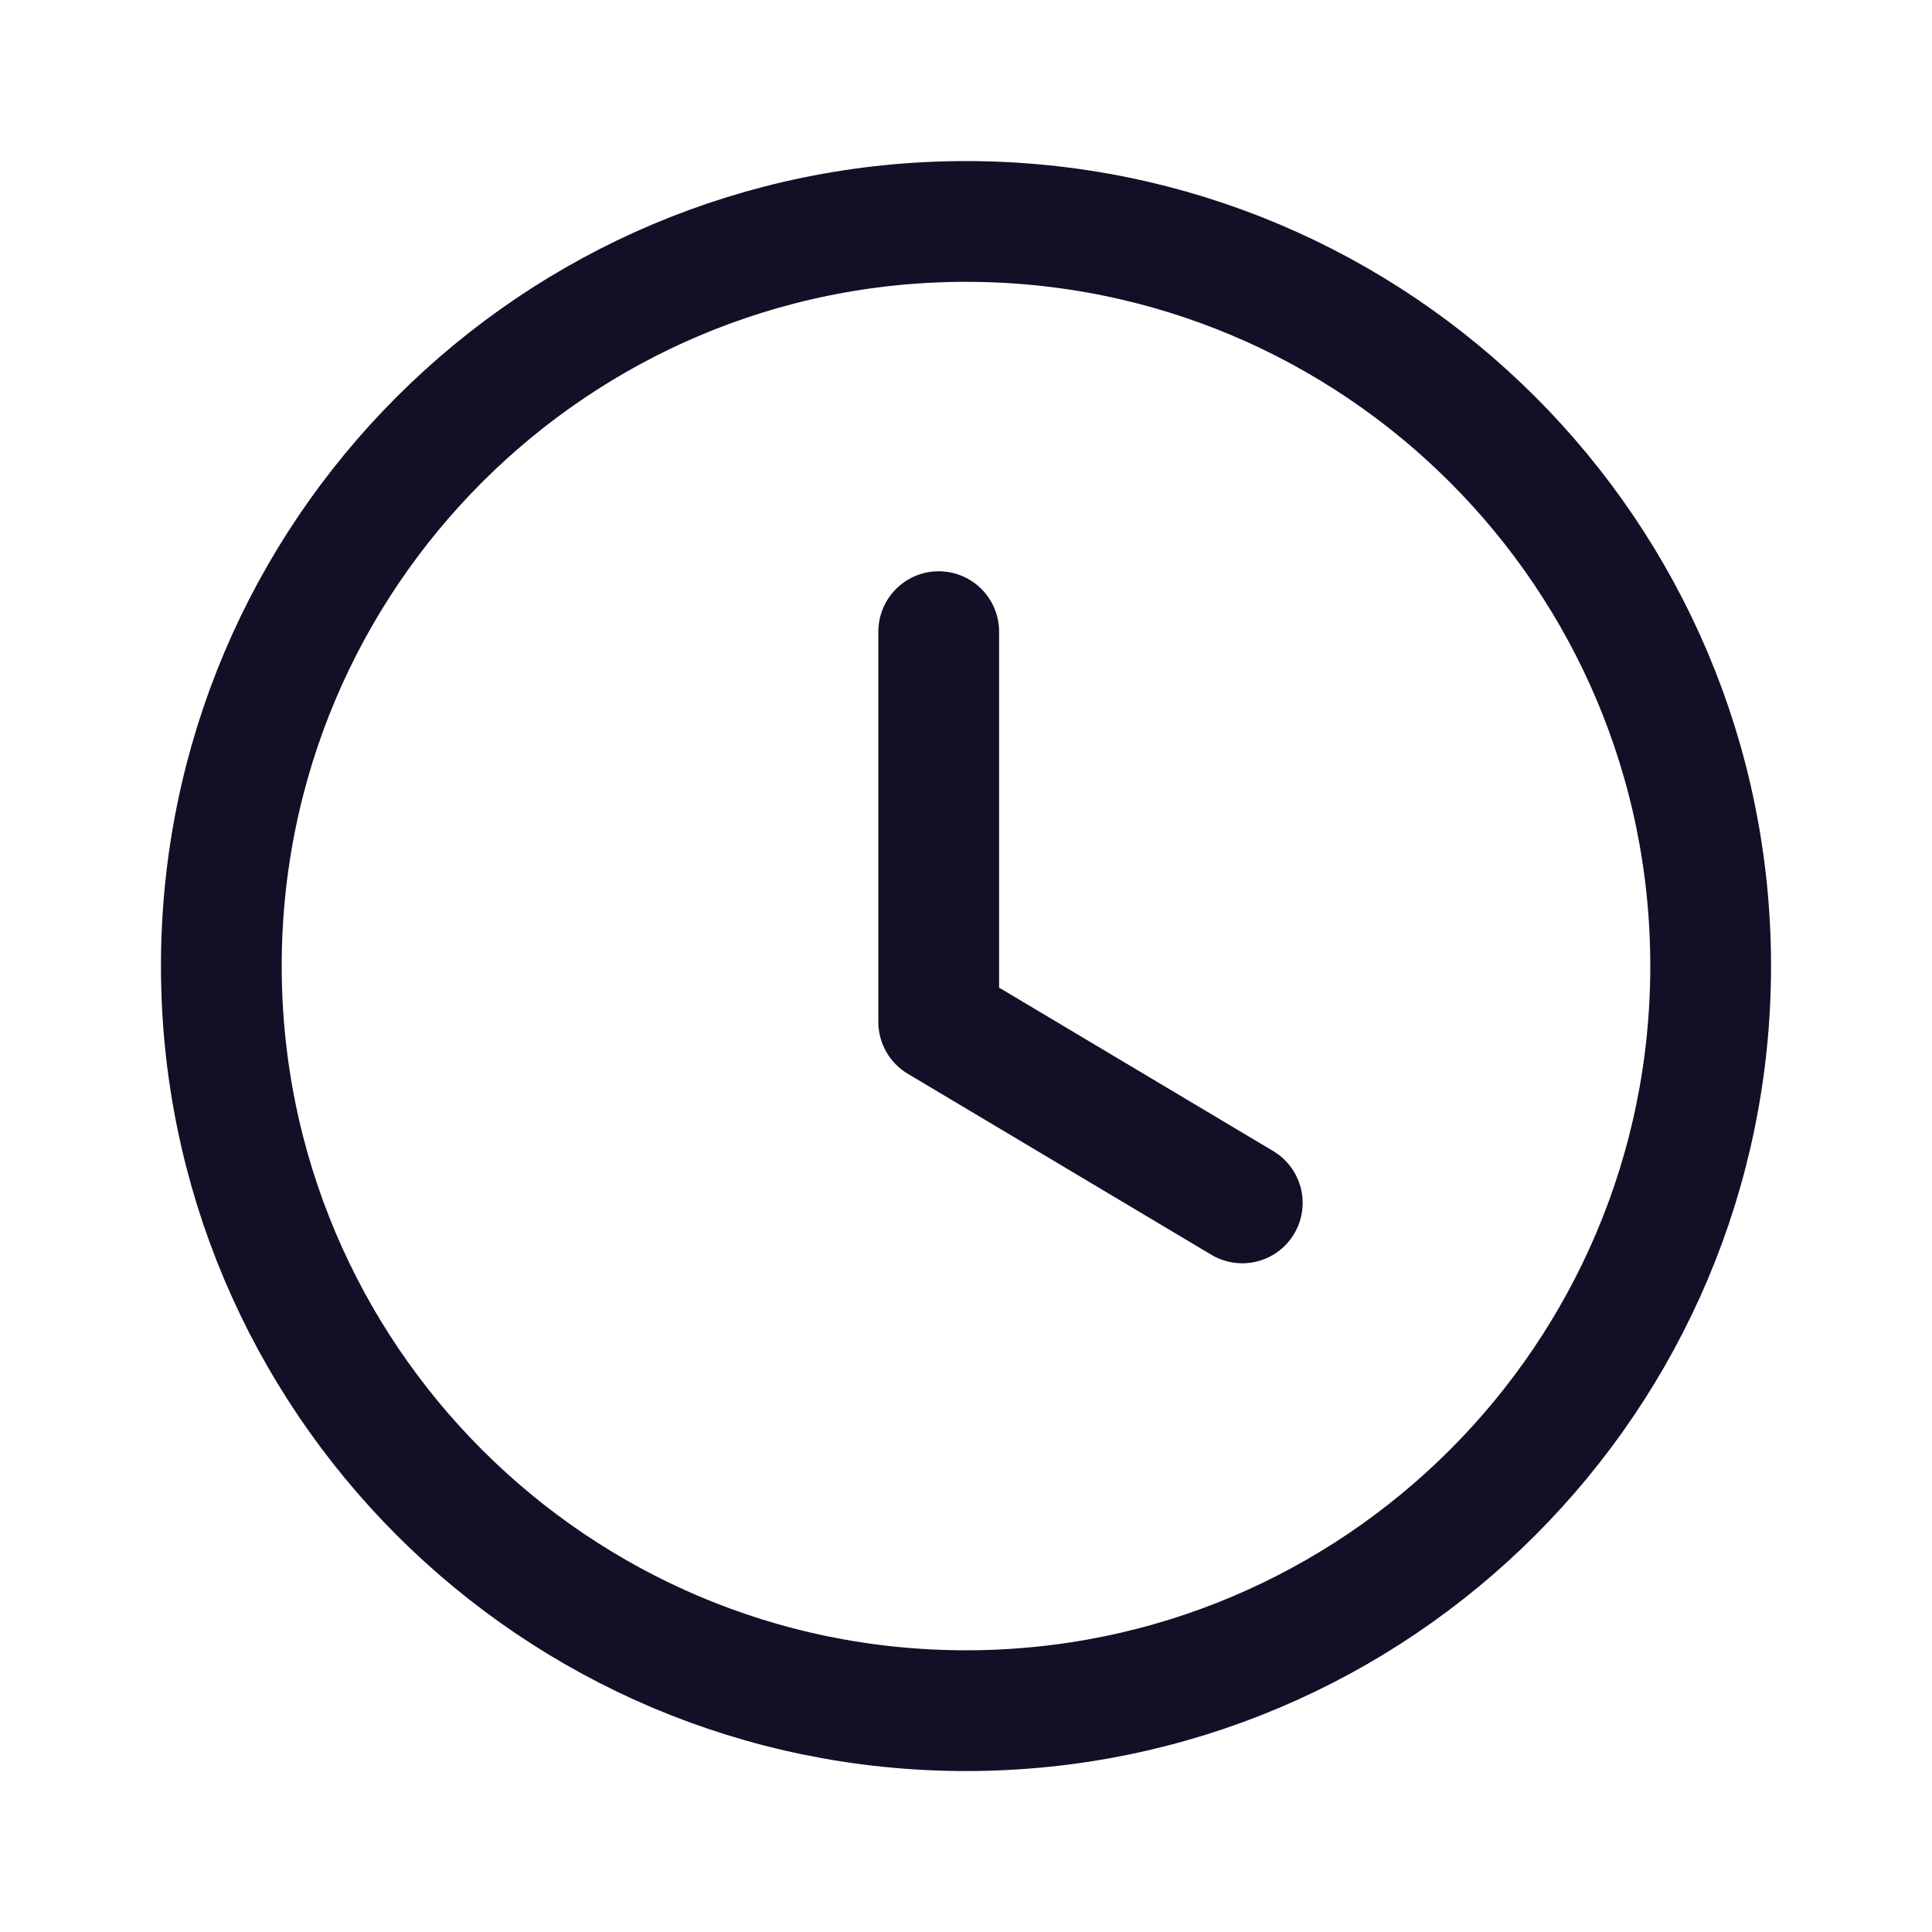 <svg width="16" height="16" viewBox="0 0 16 16" fill="none" xmlns="http://www.w3.org/2000/svg">
<path fill-rule="evenodd" clip-rule="evenodd" d="M14.167 8C14.167 11.406 11.406 14.167 8 14.167C4.594 14.167 1.833 11.406 1.833 8C1.833 4.594 4.594 1.834 8 1.834C11.406 1.834 14.167 4.594 14.167 8Z" stroke="#130F26" stroke-linecap="round" stroke-linejoin="round"/>
<path d="M10.288 9.962L7.774 8.463V5.231" stroke="#130F26" stroke-linecap="round" stroke-linejoin="round"/>
</svg>
